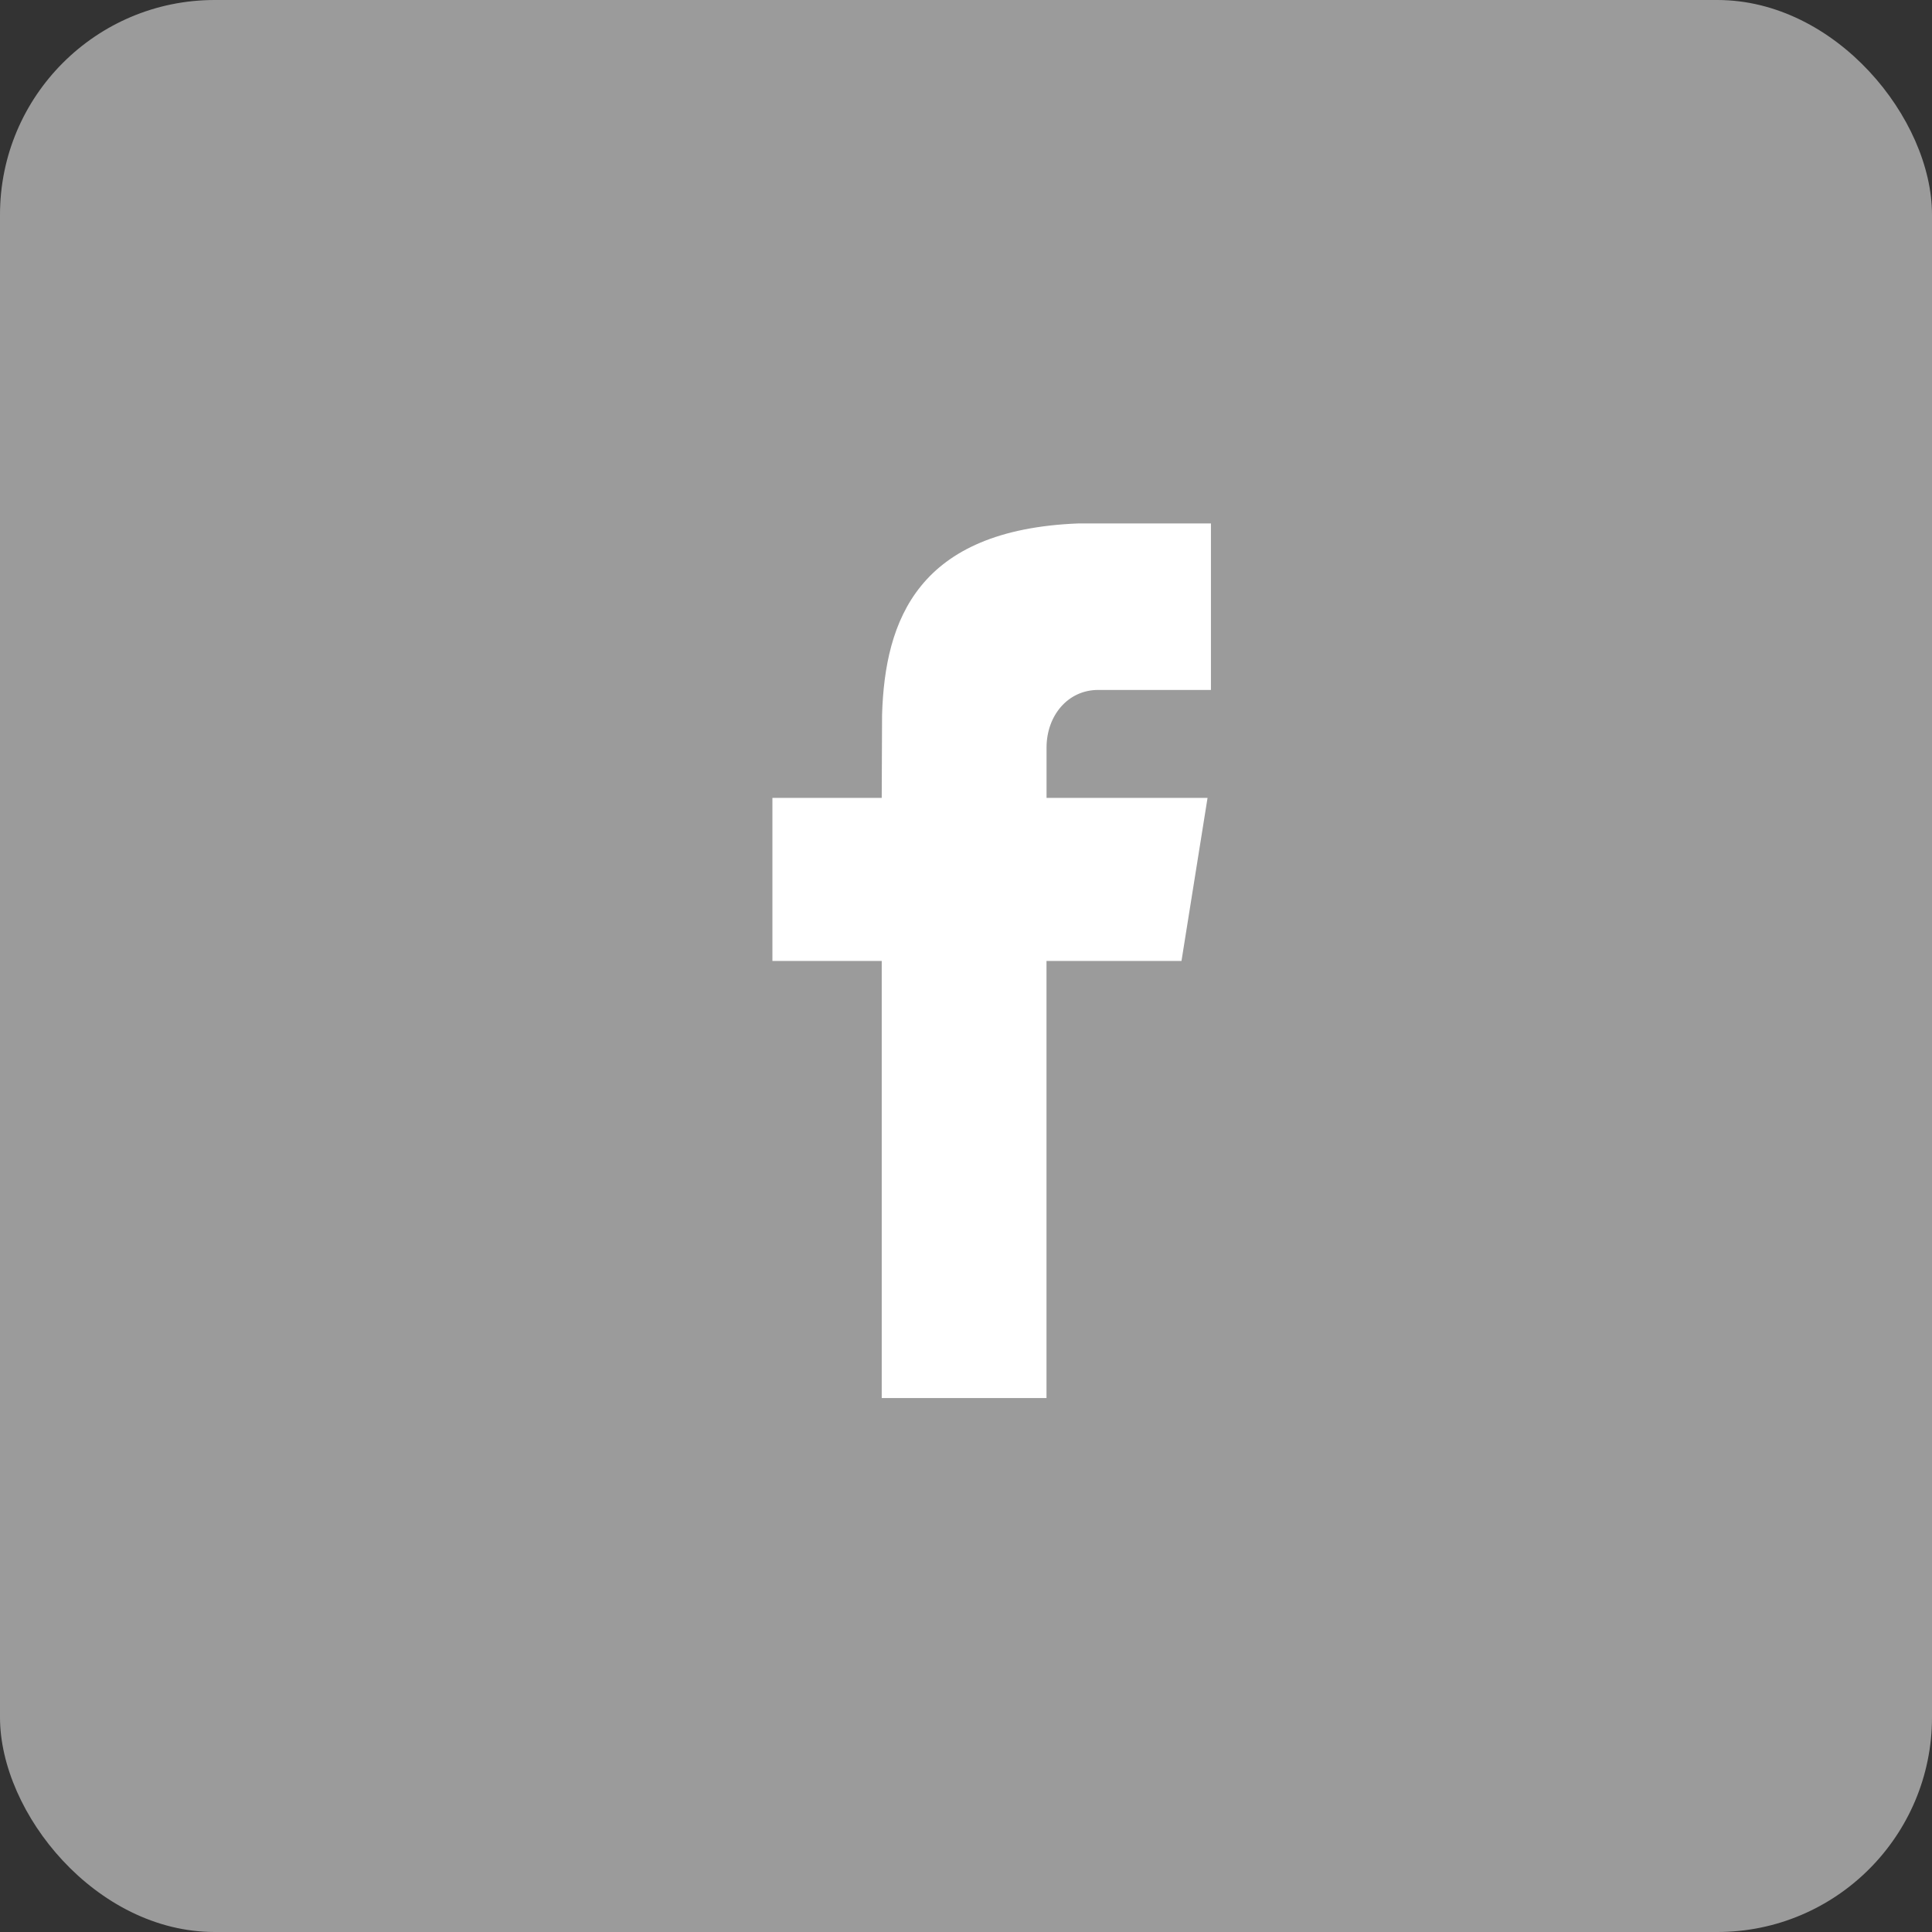 <svg xmlns="http://www.w3.org/2000/svg" width="45" height="45" viewBox="0 0 45 45"><rect x="0" y="0" width="45" height="45" fill="#333333" stroke="none"/><g fill="none" fill-rule="evenodd"><rect width="45" height="45" fill="#9B9B9B" rx="5"/><path fill="#FFF" d="M28.205 16.07v-3.878h-3.087c-3.74.146-4.506 2.248-4.573 4.456l-.008 1.936h-2.546v3.799h2.546v10.18h3.838v-10.18h3.144l.607-3.799h-3.75v-1.17c0-.746.496-1.344 1.203-1.344h2.626z"/></g></svg>